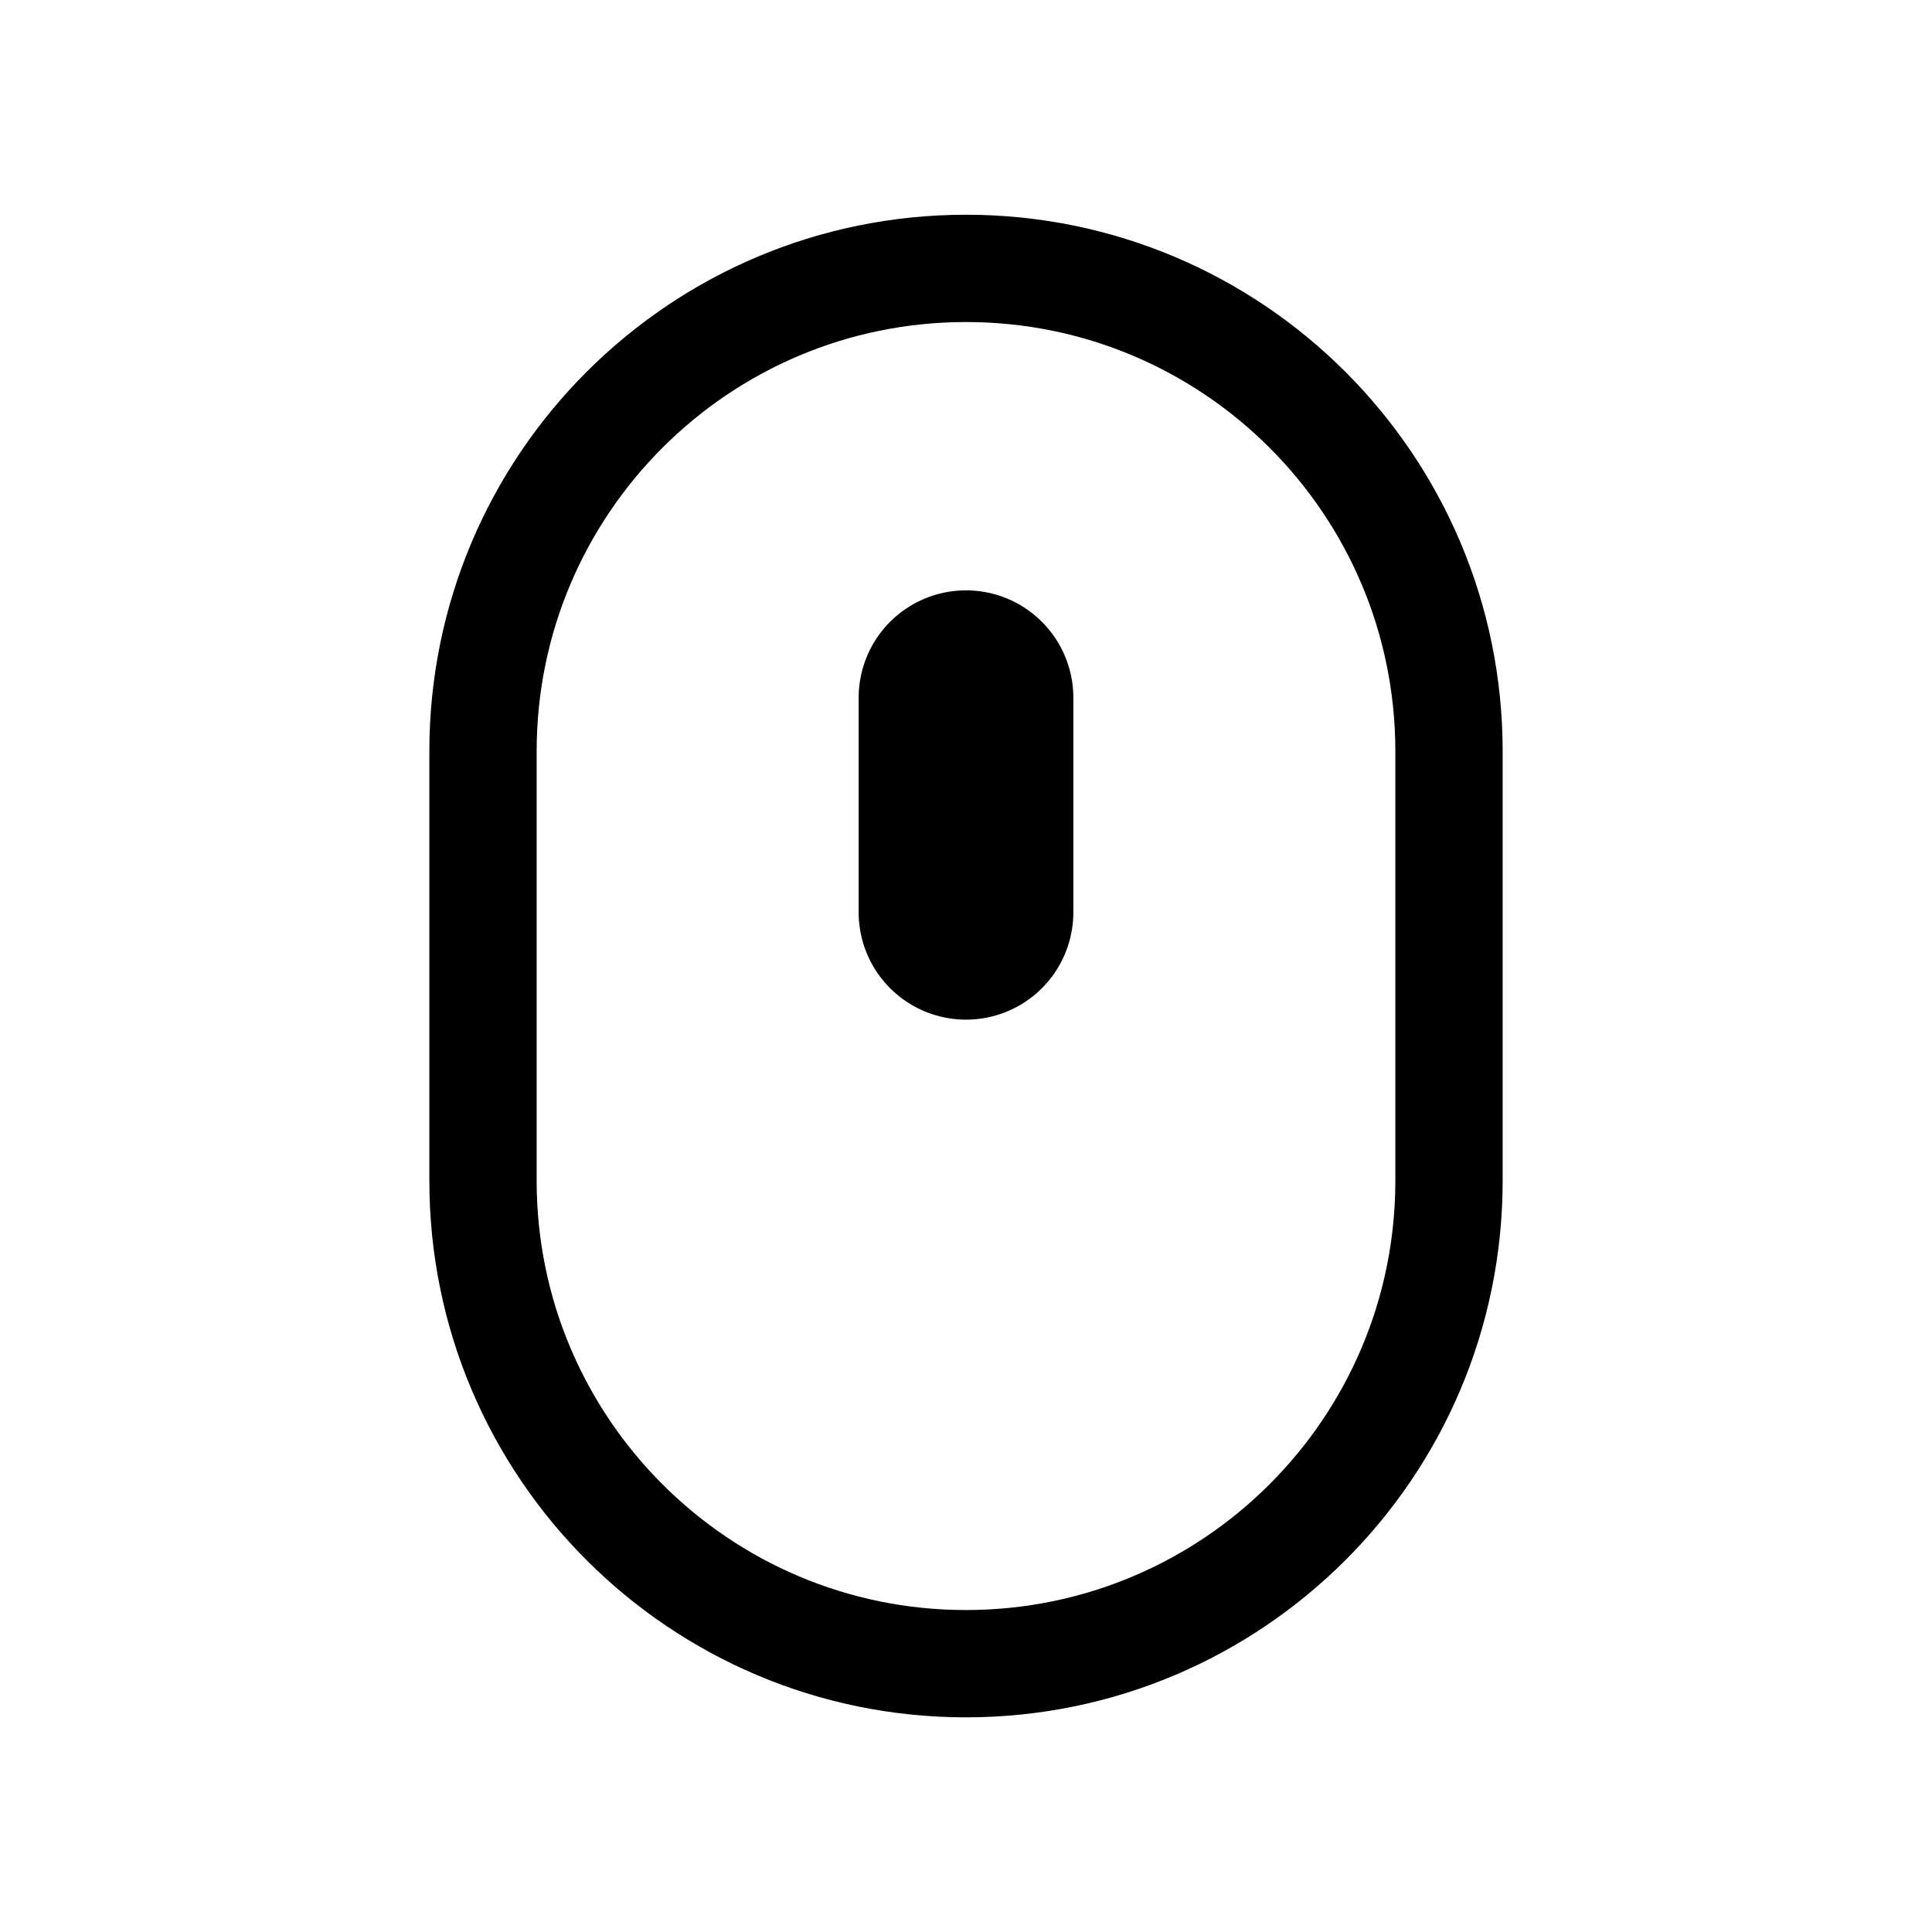<svg width="24" height="24" viewBox="0 0 24 24" fill="none" xmlns="http://www.w3.org/2000/svg">
<path d="M12 3.334C15.314 3.334 18 6.02 18 9.334V14.667C18 17.98 15.314 20.666 12 20.667C8.687 20.667 6 17.98 6 14.667V9.334C6 6.02 8.687 3.334 12 3.334Z" stroke="black" stroke-width="1.333" stroke-linecap="round"/>
<path d="M12 8.667V11.333" stroke="black" stroke-width="2.667" stroke-linecap="round"/>
</svg>

